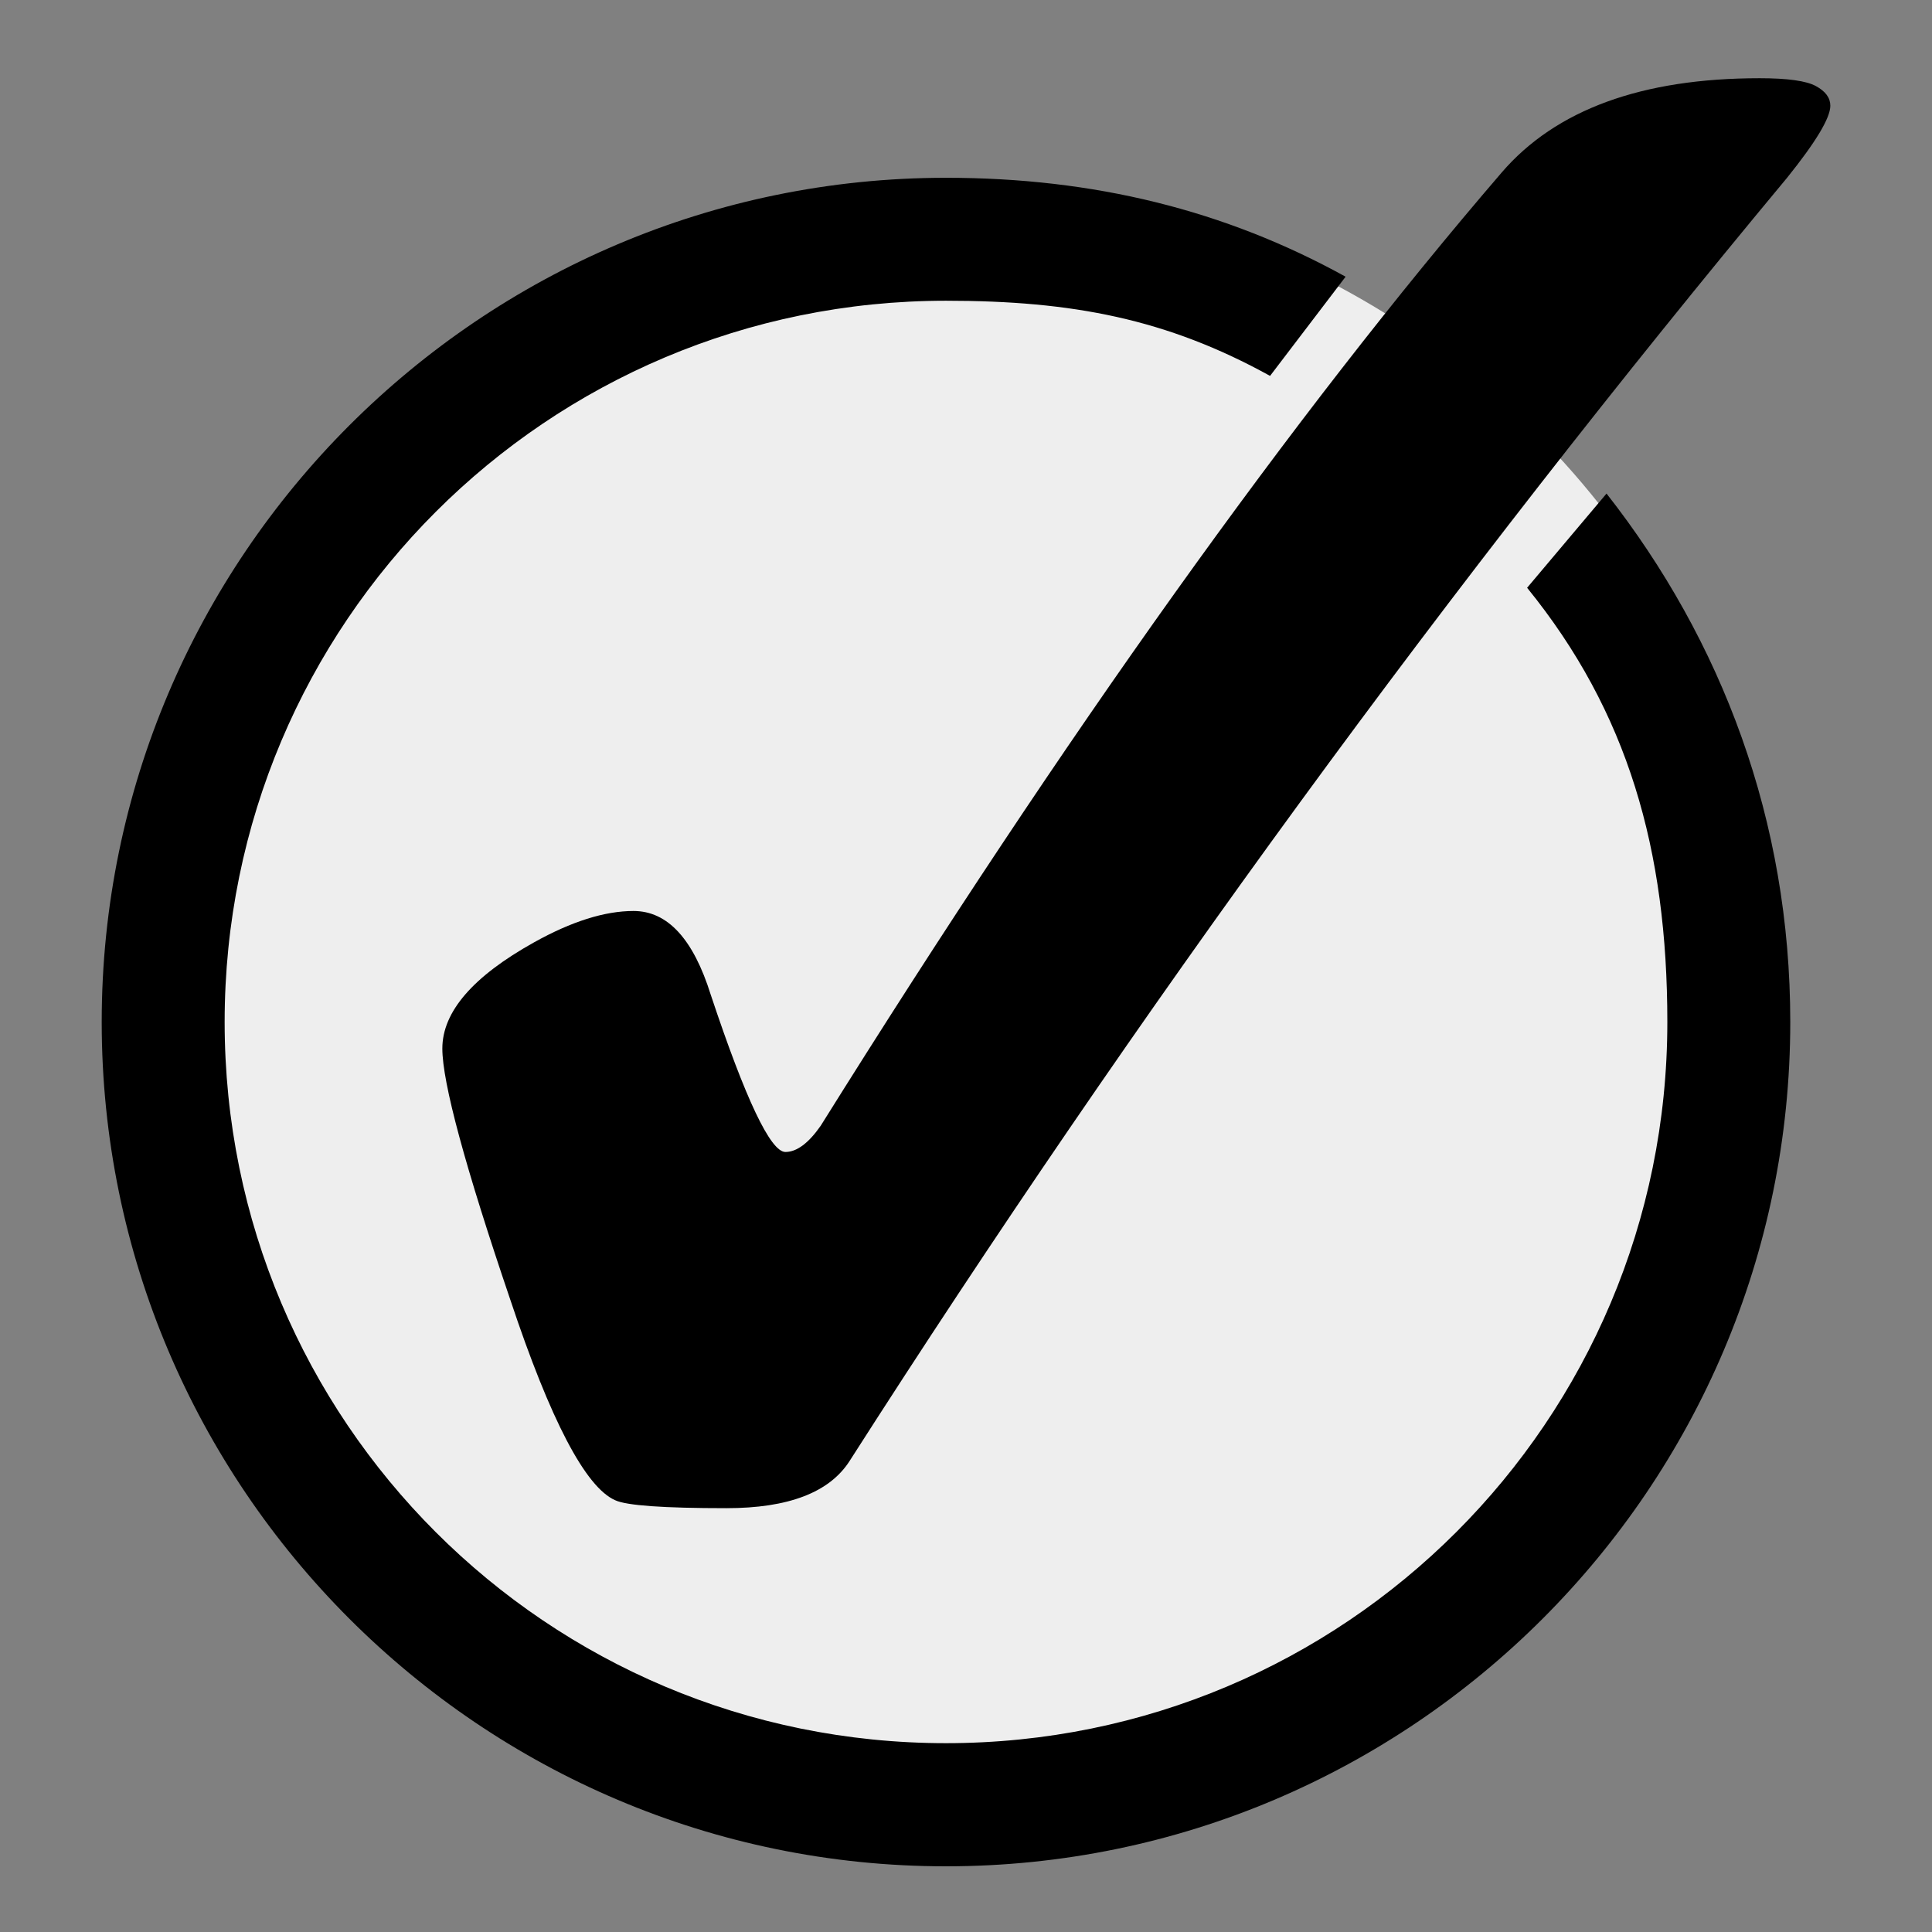 <!-- https://openclipart.org/detail/19803/checkmark_on_circle-by-andrea_s --><svg xmlns="http://www.w3.org/2000/svg" viewBox="0 0 190 190" width="32" height="32"><rect x="0" y="0" width="190" height="190" fill="#808080" stroke="none"/><circle cx="93" cy="100.5" r="82" fill="#eee"/><g transform="translate(-73.248 -53.178)"><g transform="translate(-123.39 12.728)"><path style="fill-rule:evenodd;fill:#000" d="m289.67 57.934c-45.77 0-83.03 37.263-83.03 83.026 0 45.77 37.26 83.03 83.03 83.03s83.03-37.26 83.03-83.03c0-19.78-6.7-37.48-18.07-51.972l-7.81 9.266c9.91 12.206 13.79 25.756 13.79 42.706 0 39.22-31.72 70.92-70.94 70.92s-70.94-31.7-70.94-70.92 31.72-70.934 70.94-70.934c12.43 0 21.72 1.786 31.87 7.391l7.43-9.754c-11.88-6.562-24.8-9.729-39.3-9.729z"/><path style="fill:#000" d="m258.94 130.04c3.35 0 5.88 2.75 7.6 8.25 3.43 10.3 5.88 15.45 7.34 15.45 1.11 0 2.27-0.86 3.47-2.58 24.13-38.63 46.45-69.879 66.97-93.745 5.32-6.181 13.78-9.272 25.37-9.272 2.74 0 4.59 0.258 5.53 0.773 0.95 0.515 1.42 1.159 1.42 1.931 0 1.202-1.42 3.563-4.25 7.083-33.14 39.835-63.87 81.9-92.2 126.2-1.98 3.09-6.01 4.64-12.11 4.64-6.18 0-9.83-0.26-10.94-0.78-2.92-1.28-6.36-7.85-10.31-19.7-4.46-13.13-6.69-21.38-6.69-24.72 0-3.61 3-7.09 9.01-10.44 3.69-2.06 6.96-3.09 9.79-3.09"/></g></g></svg>

